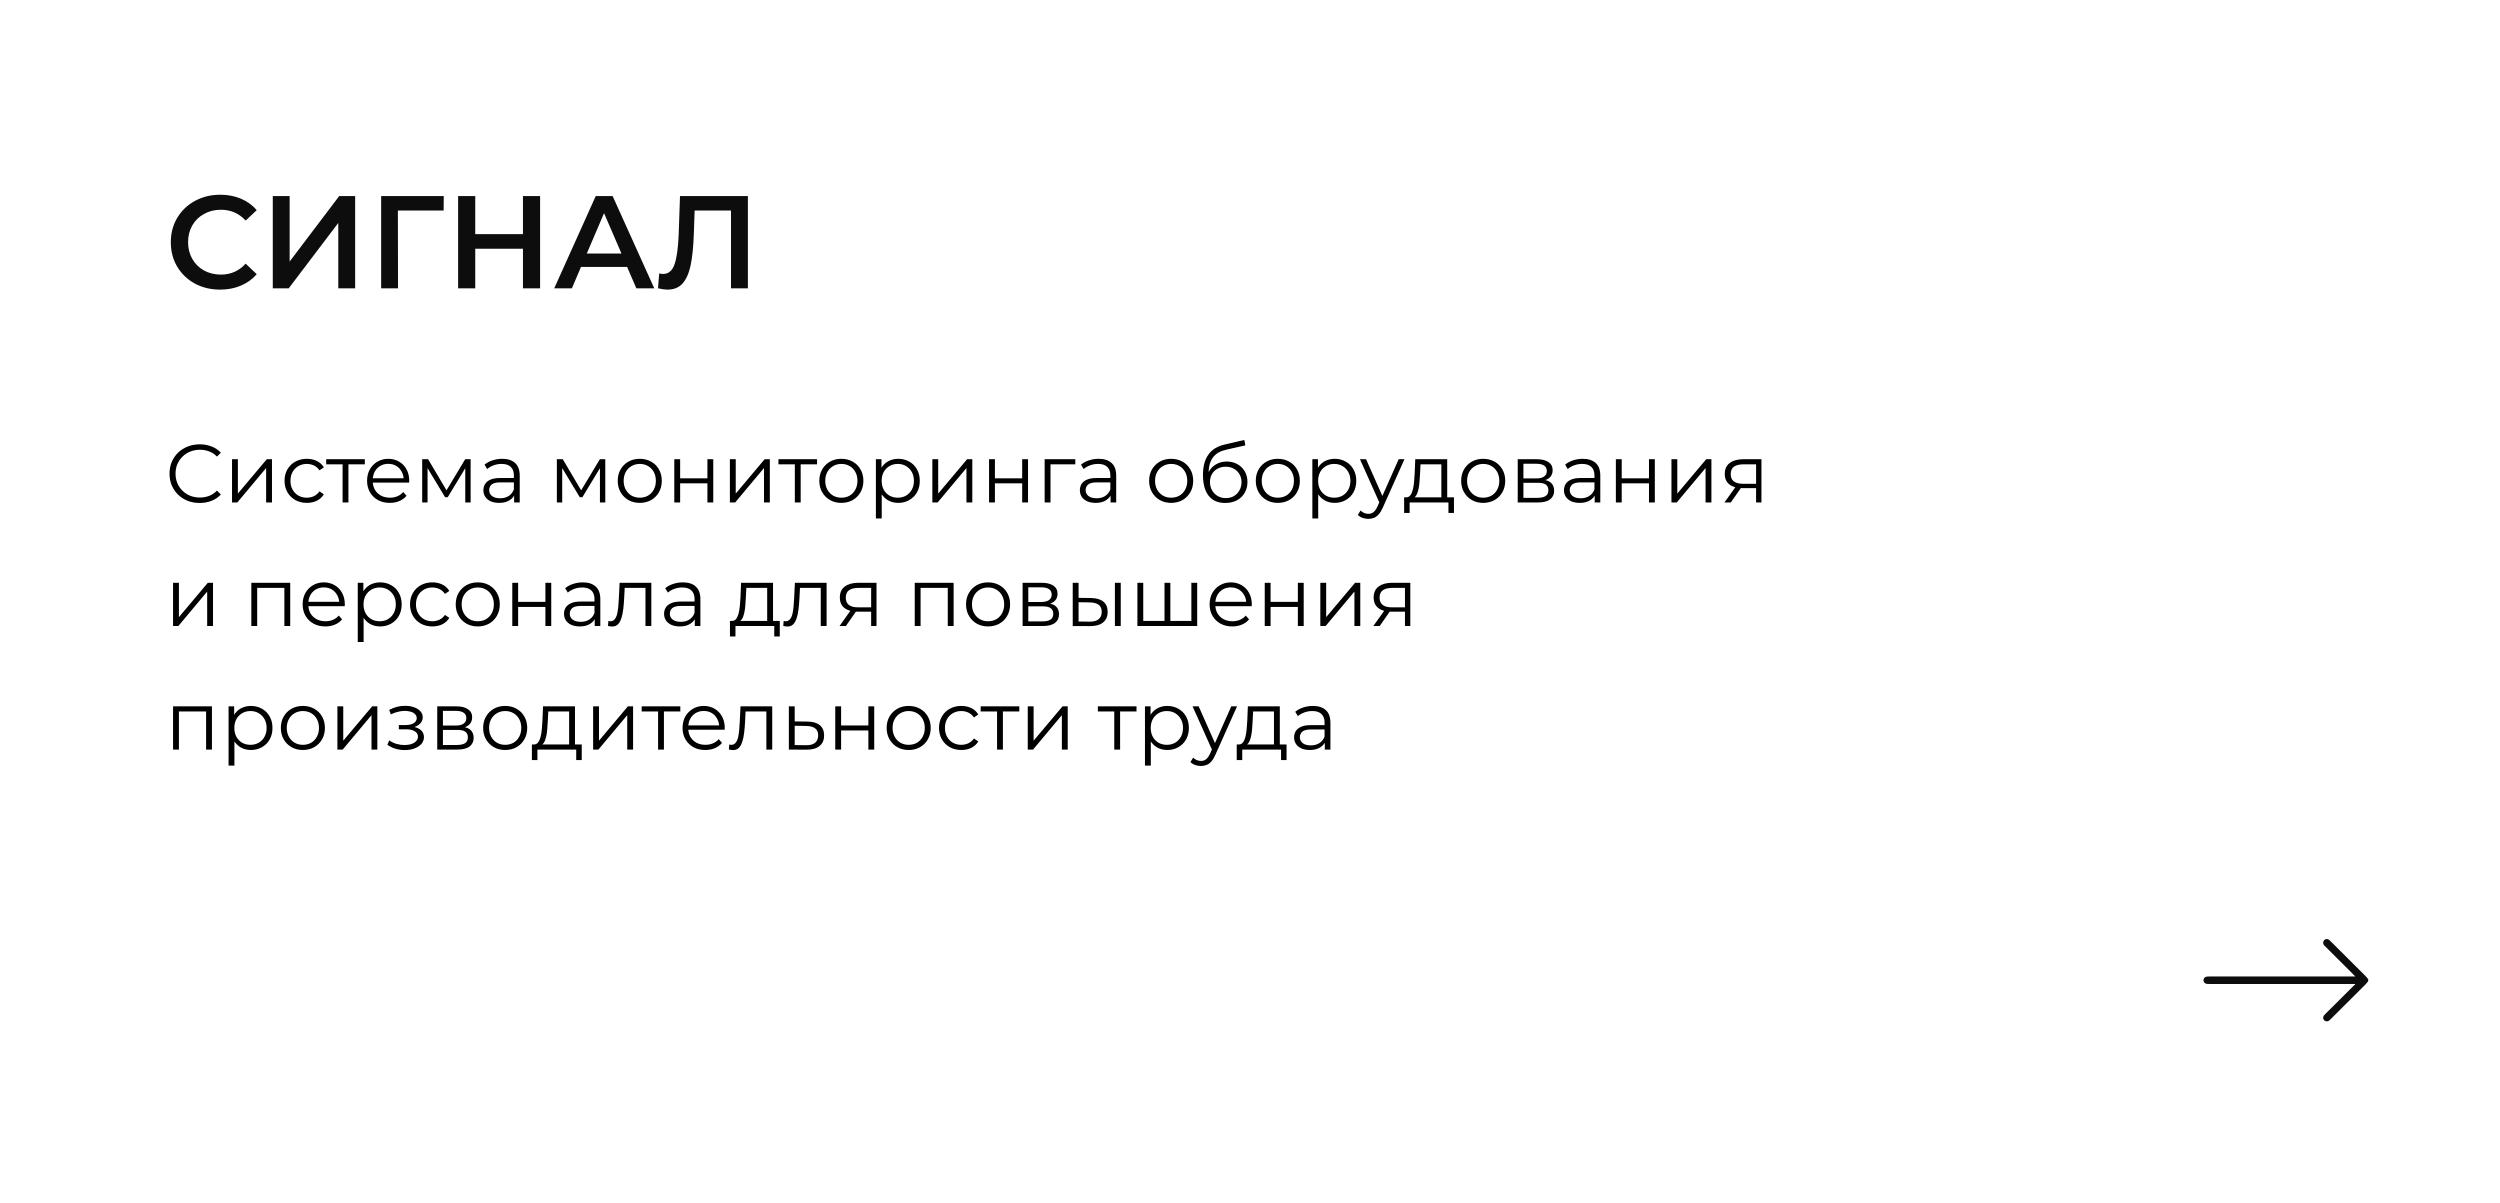 <?xml version="1.0" encoding="UTF-8"?> <svg xmlns="http://www.w3.org/2000/svg" width="607" height="292" viewBox="0 0 607 292" fill="none"> <rect width="607" height="292" fill="white"></rect> <rect width="607" height="290" fill="white"></rect> <path d="M53.44 70.32C51.179 70.32 49.131 69.829 47.296 68.848C45.483 67.845 44.053 66.469 43.008 64.72C41.984 62.971 41.472 60.997 41.472 58.8C41.472 56.603 41.995 54.629 43.04 52.88C44.085 51.131 45.515 49.765 47.328 48.784C49.163 47.781 51.211 47.28 53.472 47.28C55.307 47.28 56.981 47.6 58.496 48.24C60.011 48.88 61.291 49.808 62.336 51.024L59.648 53.552C58.027 51.803 56.032 50.928 53.664 50.928C52.128 50.928 50.752 51.269 49.536 51.952C48.32 52.613 47.371 53.541 46.688 54.736C46.005 55.931 45.664 57.285 45.664 58.8C45.664 60.315 46.005 61.669 46.688 62.864C47.371 64.059 48.32 64.997 49.536 65.68C50.752 66.341 52.128 66.672 53.664 66.672C56.032 66.672 58.027 65.787 59.648 64.016L62.336 66.576C61.291 67.792 60 68.72 58.464 69.36C56.949 70 55.275 70.32 53.44 70.32ZM66.231 47.6H70.326V63.504L82.359 47.6H86.231V70H82.135V54.128L70.103 70H66.231V47.6ZM107.711 51.12H96.607L96.639 70H92.543V47.6H107.743L107.711 51.12ZM131.134 47.6V70H126.974V60.4H115.39V70H111.23V47.6H115.39V56.848H126.974V47.6H131.134ZM152.265 64.816H141.065L138.857 70H134.569L144.649 47.6H148.745L158.857 70H154.505L152.265 64.816ZM150.889 61.552L146.665 51.76L142.473 61.552H150.889ZM181.585 47.6V70H177.489V51.12H168.657L168.465 56.72C168.358 59.856 168.102 62.405 167.697 64.368C167.291 66.309 166.641 67.792 165.745 68.816C164.849 69.819 163.611 70.32 162.033 70.32C161.478 70.32 160.721 70.213 159.761 70L160.049 66.384C160.326 66.469 160.646 66.512 161.009 66.512C162.31 66.512 163.227 65.744 163.761 64.208C164.315 62.651 164.657 60.208 164.785 56.88L165.105 47.6H181.585Z" fill="#0D0D0D"></path> <path d="M48.48 122.12C47.427 122.12 46.453 121.947 45.56 121.6C44.667 121.24 43.893 120.74 43.24 120.1C42.587 119.46 42.073 118.707 41.7 117.84C41.34 116.973 41.16 116.027 41.16 115C41.16 113.973 41.34 113.027 41.7 112.16C42.073 111.293 42.587 110.54 43.24 109.9C43.907 109.26 44.687 108.767 45.58 108.42C46.473 108.06 47.447 107.88 48.5 107.88C49.513 107.88 50.467 108.053 51.36 108.4C52.253 108.733 53.007 109.24 53.62 109.92L52.68 110.86C52.107 110.273 51.473 109.853 50.78 109.6C50.087 109.333 49.34 109.2 48.54 109.2C47.7 109.2 46.92 109.347 46.2 109.64C45.48 109.92 44.853 110.327 44.32 110.86C43.787 111.38 43.367 111.993 43.06 112.7C42.767 113.393 42.62 114.16 42.62 115C42.62 115.84 42.767 116.613 43.06 117.32C43.367 118.013 43.787 118.627 44.32 119.16C44.853 119.68 45.48 120.087 46.2 120.38C46.92 120.66 47.7 120.8 48.54 120.8C49.34 120.8 50.087 120.667 50.78 120.4C51.473 120.133 52.107 119.707 52.68 119.12L53.62 120.06C53.007 120.74 52.253 121.253 51.36 121.6C50.467 121.947 49.507 122.12 48.48 122.12ZM56.336 122V111.5H57.756V119.84L64.776 111.5H66.036V122H64.616V113.64L57.616 122H56.336ZM74.506 122.1C73.466 122.1 72.533 121.873 71.706 121.42C70.893 120.953 70.253 120.32 69.786 119.52C69.319 118.707 69.086 117.78 69.086 116.74C69.086 115.687 69.319 114.76 69.786 113.96C70.253 113.16 70.893 112.533 71.706 112.08C72.533 111.627 73.466 111.4 74.506 111.4C75.399 111.4 76.206 111.573 76.926 111.92C77.646 112.267 78.213 112.787 78.626 113.48L77.566 114.2C77.206 113.667 76.759 113.273 76.226 113.02C75.693 112.767 75.113 112.64 74.486 112.64C73.739 112.64 73.066 112.813 72.466 113.16C71.866 113.493 71.393 113.967 71.046 114.58C70.699 115.193 70.526 115.913 70.526 116.74C70.526 117.567 70.699 118.287 71.046 118.9C71.393 119.513 71.866 119.993 72.466 120.34C73.066 120.673 73.739 120.84 74.486 120.84C75.113 120.84 75.693 120.713 76.226 120.46C76.759 120.207 77.206 119.82 77.566 119.3L78.626 120.02C78.213 120.7 77.646 121.22 76.926 121.58C76.206 121.927 75.399 122.1 74.506 122.1ZM83.18 122V112.36L83.54 112.74H79.2V111.5H88.58V112.74H84.24L84.6 112.36V122H83.18ZM94.645 122.1C93.552 122.1 92.592 121.873 91.765 121.42C90.938 120.953 90.292 120.32 89.825 119.52C89.358 118.707 89.125 117.78 89.125 116.74C89.125 115.7 89.345 114.78 89.785 113.98C90.238 113.18 90.852 112.553 91.625 112.1C92.412 111.633 93.292 111.4 94.265 111.4C95.252 111.4 96.125 111.627 96.885 112.08C97.658 112.52 98.265 113.147 98.705 113.96C99.145 114.76 99.365 115.687 99.365 116.74C99.365 116.807 99.358 116.88 99.345 116.96C99.345 117.027 99.345 117.1 99.345 117.18H90.205V116.12H98.585L98.025 116.54C98.025 115.78 97.858 115.107 97.525 114.52C97.205 113.92 96.765 113.453 96.205 113.12C95.645 112.787 94.998 112.62 94.265 112.62C93.545 112.62 92.898 112.787 92.325 113.12C91.752 113.453 91.305 113.92 90.985 114.52C90.665 115.12 90.505 115.807 90.505 116.58V116.8C90.505 117.6 90.678 118.307 91.025 118.92C91.385 119.52 91.878 119.993 92.505 120.34C93.145 120.673 93.872 120.84 94.685 120.84C95.325 120.84 95.918 120.727 96.465 120.5C97.025 120.273 97.505 119.927 97.905 119.46L98.705 120.38C98.238 120.94 97.652 121.367 96.945 121.66C96.252 121.953 95.485 122.1 94.645 122.1ZM102.508 122V111.5H103.948L108.708 119.56H108.108L112.948 111.5H114.268V122H112.968V113.12L113.228 113.24L108.708 120.72H108.068L103.508 113.16L103.808 113.1V122H102.508ZM124.829 122V119.68L124.769 119.3V115.42C124.769 114.527 124.516 113.84 124.009 113.36C123.516 112.88 122.776 112.64 121.789 112.64C121.109 112.64 120.462 112.753 119.849 112.98C119.236 113.207 118.716 113.507 118.289 113.88L117.649 112.82C118.182 112.367 118.822 112.02 119.569 111.78C120.316 111.527 121.102 111.4 121.929 111.4C123.289 111.4 124.336 111.74 125.069 112.42C125.816 113.087 126.189 114.107 126.189 115.48V122H124.829ZM121.209 122.1C120.422 122.1 119.736 121.973 119.149 121.72C118.576 121.453 118.136 121.093 117.829 120.64C117.522 120.173 117.369 119.64 117.369 119.04C117.369 118.493 117.496 118 117.749 117.56C118.016 117.107 118.442 116.747 119.029 116.48C119.629 116.2 120.429 116.06 121.429 116.06H125.049V117.12H121.469C120.456 117.12 119.749 117.3 119.349 117.66C118.962 118.02 118.769 118.467 118.769 119C118.769 119.6 119.002 120.08 119.469 120.44C119.936 120.8 120.589 120.98 121.429 120.98C122.229 120.98 122.916 120.8 123.489 120.44C124.076 120.067 124.502 119.533 124.769 118.84L125.089 119.82C124.822 120.513 124.356 121.067 123.689 121.48C123.036 121.893 122.209 122.1 121.209 122.1ZM135.204 122V111.5H136.644L141.404 119.56H140.804L145.644 111.5H146.964V122H145.664V113.12L145.924 113.24L141.404 120.72H140.764L136.204 113.16L136.504 113.1V122H135.204ZM155.324 122.1C154.311 122.1 153.398 121.873 152.584 121.42C151.784 120.953 151.151 120.32 150.684 119.52C150.218 118.707 149.984 117.78 149.984 116.74C149.984 115.687 150.218 114.76 150.684 113.96C151.151 113.16 151.784 112.533 152.584 112.08C153.384 111.627 154.298 111.4 155.324 111.4C156.364 111.4 157.284 111.627 158.084 112.08C158.898 112.533 159.531 113.16 159.984 113.96C160.451 114.76 160.684 115.687 160.684 116.74C160.684 117.78 160.451 118.707 159.984 119.52C159.531 120.32 158.898 120.953 158.084 121.42C157.271 121.873 156.351 122.1 155.324 122.1ZM155.324 120.84C156.084 120.84 156.758 120.673 157.344 120.34C157.931 119.993 158.391 119.513 158.724 118.9C159.071 118.273 159.244 117.553 159.244 116.74C159.244 115.913 159.071 115.193 158.724 114.58C158.391 113.967 157.931 113.493 157.344 113.16C156.758 112.813 156.091 112.64 155.344 112.64C154.598 112.64 153.931 112.813 153.344 113.16C152.758 113.493 152.291 113.967 151.944 114.58C151.598 115.193 151.424 115.913 151.424 116.74C151.424 117.553 151.598 118.273 151.944 118.9C152.291 119.513 152.758 119.993 153.344 120.34C153.931 120.673 154.591 120.84 155.324 120.84ZM163.719 122V111.5H165.139V116.14H171.759V111.5H173.179V122H171.759V117.36H165.139V122H163.719ZM177.215 122V111.5H178.635V119.84L185.655 111.5H186.915V122H185.495V113.64L178.495 122H177.215ZM192.985 122V112.36L193.345 112.74H189.005V111.5H198.385V112.74H194.045L194.405 112.36V122H192.985ZM204.27 122.1C203.256 122.1 202.343 121.873 201.53 121.42C200.73 120.953 200.096 120.32 199.63 119.52C199.163 118.707 198.93 117.78 198.93 116.74C198.93 115.687 199.163 114.76 199.63 113.96C200.096 113.16 200.73 112.533 201.53 112.08C202.33 111.627 203.243 111.4 204.27 111.4C205.31 111.4 206.23 111.627 207.03 112.08C207.843 112.533 208.476 113.16 208.93 113.96C209.396 114.76 209.63 115.687 209.63 116.74C209.63 117.78 209.396 118.707 208.93 119.52C208.476 120.32 207.843 120.953 207.03 121.42C206.216 121.873 205.296 122.1 204.27 122.1ZM204.27 120.84C205.03 120.84 205.703 120.673 206.29 120.34C206.876 119.993 207.336 119.513 207.67 118.9C208.016 118.273 208.19 117.553 208.19 116.74C208.19 115.913 208.016 115.193 207.67 114.58C207.336 113.967 206.876 113.493 206.29 113.16C205.703 112.813 205.036 112.64 204.29 112.64C203.543 112.64 202.876 112.813 202.29 113.16C201.703 113.493 201.236 113.967 200.89 114.58C200.543 115.193 200.37 115.913 200.37 116.74C200.37 117.553 200.543 118.273 200.89 118.9C201.236 119.513 201.703 119.993 202.29 120.34C202.876 120.673 203.536 120.84 204.27 120.84ZM218.085 122.1C217.178 122.1 216.358 121.893 215.625 121.48C214.891 121.053 214.305 120.447 213.865 119.66C213.438 118.86 213.225 117.887 213.225 116.74C213.225 115.593 213.438 114.627 213.865 113.84C214.291 113.04 214.871 112.433 215.605 112.02C216.338 111.607 217.165 111.4 218.085 111.4C219.085 111.4 219.978 111.627 220.765 112.08C221.565 112.52 222.191 113.147 222.645 113.96C223.098 114.76 223.325 115.687 223.325 116.74C223.325 117.807 223.098 118.74 222.645 119.54C222.191 120.34 221.565 120.967 220.765 121.42C219.978 121.873 219.085 122.1 218.085 122.1ZM212.665 125.88V111.5H214.025V114.66L213.885 116.76L214.085 118.88V125.88H212.665ZM217.985 120.84C218.731 120.84 219.398 120.673 219.985 120.34C220.571 119.993 221.038 119.513 221.385 118.9C221.731 118.273 221.905 117.553 221.905 116.74C221.905 115.927 221.731 115.213 221.385 114.6C221.038 113.987 220.571 113.507 219.985 113.16C219.398 112.813 218.731 112.64 217.985 112.64C217.238 112.64 216.565 112.813 215.965 113.16C215.378 113.507 214.911 113.987 214.565 114.6C214.231 115.213 214.065 115.927 214.065 116.74C214.065 117.553 214.231 118.273 214.565 118.9C214.911 119.513 215.378 119.993 215.965 120.34C216.565 120.673 217.238 120.84 217.985 120.84ZM226.375 122V111.5H227.795V119.84L234.815 111.5H236.075V122H234.655V113.64L227.655 122H226.375ZM240.145 122V111.5H241.565V116.14H248.185V111.5H249.605V122H248.185V117.36H241.565V122H240.145ZM253.641 122V111.5H261.081V112.74H254.701L255.061 112.38V122H253.641ZM269.653 122V119.68L269.593 119.3V115.42C269.593 114.527 269.34 113.84 268.833 113.36C268.34 112.88 267.6 112.64 266.613 112.64C265.933 112.64 265.287 112.753 264.673 112.98C264.06 113.207 263.54 113.507 263.113 113.88L262.473 112.82C263.007 112.367 263.647 112.02 264.393 111.78C265.14 111.527 265.927 111.4 266.753 111.4C268.113 111.4 269.16 111.74 269.893 112.42C270.64 113.087 271.013 114.107 271.013 115.48V122H269.653ZM266.033 122.1C265.247 122.1 264.56 121.973 263.973 121.72C263.4 121.453 262.96 121.093 262.653 120.64C262.347 120.173 262.193 119.64 262.193 119.04C262.193 118.493 262.32 118 262.573 117.56C262.84 117.107 263.267 116.747 263.853 116.48C264.453 116.2 265.253 116.06 266.253 116.06H269.873V117.12H266.293C265.28 117.12 264.573 117.3 264.173 117.66C263.787 118.02 263.593 118.467 263.593 119C263.593 119.6 263.827 120.08 264.293 120.44C264.76 120.8 265.413 120.98 266.253 120.98C267.053 120.98 267.74 120.8 268.313 120.44C268.9 120.067 269.327 119.533 269.593 118.84L269.913 119.82C269.647 120.513 269.18 121.067 268.513 121.48C267.86 121.893 267.033 122.1 266.033 122.1ZM284.348 122.1C283.334 122.1 282.421 121.873 281.608 121.42C280.808 120.953 280.174 120.32 279.708 119.52C279.241 118.707 279.008 117.78 279.008 116.74C279.008 115.687 279.241 114.76 279.708 113.96C280.174 113.16 280.808 112.533 281.608 112.08C282.408 111.627 283.321 111.4 284.348 111.4C285.388 111.4 286.308 111.627 287.108 112.08C287.921 112.533 288.554 113.16 289.008 113.96C289.474 114.76 289.708 115.687 289.708 116.74C289.708 117.78 289.474 118.707 289.008 119.52C288.554 120.32 287.921 120.953 287.108 121.42C286.294 121.873 285.374 122.1 284.348 122.1ZM284.348 120.84C285.108 120.84 285.781 120.673 286.368 120.34C286.954 119.993 287.414 119.513 287.748 118.9C288.094 118.273 288.268 117.553 288.268 116.74C288.268 115.913 288.094 115.193 287.748 114.58C287.414 113.967 286.954 113.493 286.368 113.16C285.781 112.813 285.114 112.64 284.368 112.64C283.621 112.64 282.954 112.813 282.368 113.16C281.781 113.493 281.314 113.967 280.968 114.58C280.621 115.193 280.448 115.913 280.448 116.74C280.448 117.553 280.621 118.273 280.968 118.9C281.314 119.513 281.781 119.993 282.368 120.34C282.954 120.673 283.614 120.84 284.348 120.84ZM297.463 122.12C296.609 122.12 295.849 121.98 295.183 121.7C294.529 121.42 293.969 120.993 293.503 120.42C293.036 119.847 292.683 119.14 292.443 118.3C292.203 117.447 292.083 116.46 292.083 115.34C292.083 114.34 292.176 113.467 292.363 112.72C292.549 111.96 292.809 111.307 293.143 110.76C293.476 110.213 293.863 109.753 294.303 109.38C294.756 108.993 295.243 108.687 295.763 108.46C296.296 108.22 296.843 108.04 297.403 107.92L302.123 106.82L302.363 108.14L297.923 109.14C297.643 109.207 297.303 109.3 296.903 109.42C296.516 109.54 296.116 109.72 295.703 109.96C295.303 110.2 294.929 110.533 294.583 110.96C294.236 111.387 293.956 111.94 293.743 112.62C293.543 113.287 293.443 114.12 293.443 115.12C293.443 115.333 293.449 115.507 293.463 115.64C293.476 115.76 293.489 115.893 293.503 116.04C293.529 116.173 293.549 116.373 293.563 116.64L292.943 116.12C293.089 115.307 293.389 114.6 293.843 114C294.296 113.387 294.863 112.913 295.543 112.58C296.236 112.233 297.003 112.06 297.843 112.06C298.816 112.06 299.683 112.273 300.443 112.7C301.203 113.113 301.796 113.693 302.223 114.44C302.663 115.187 302.883 116.053 302.883 117.04C302.883 118.013 302.656 118.887 302.203 119.66C301.763 120.433 301.136 121.04 300.323 121.48C299.509 121.907 298.556 122.12 297.463 122.12ZM297.623 120.94C298.369 120.94 299.029 120.773 299.603 120.44C300.176 120.093 300.623 119.627 300.943 119.04C301.276 118.453 301.443 117.793 301.443 117.06C301.443 116.34 301.276 115.7 300.943 115.14C300.623 114.58 300.176 114.14 299.603 113.82C299.029 113.487 298.363 113.32 297.603 113.32C296.856 113.32 296.196 113.48 295.623 113.8C295.049 114.107 294.596 114.54 294.263 115.1C293.943 115.66 293.783 116.307 293.783 117.04C293.783 117.773 293.943 118.433 294.263 119.02C294.596 119.607 295.049 120.073 295.623 120.42C296.209 120.767 296.876 120.94 297.623 120.94ZM310.246 122.1C309.233 122.1 308.32 121.873 307.506 121.42C306.706 120.953 306.073 120.32 305.606 119.52C305.14 118.707 304.906 117.78 304.906 116.74C304.906 115.687 305.14 114.76 305.606 113.96C306.073 113.16 306.706 112.533 307.506 112.08C308.306 111.627 309.22 111.4 310.246 111.4C311.286 111.4 312.206 111.627 313.006 112.08C313.82 112.533 314.453 113.16 314.906 113.96C315.373 114.76 315.606 115.687 315.606 116.74C315.606 117.78 315.373 118.707 314.906 119.52C314.453 120.32 313.82 120.953 313.006 121.42C312.193 121.873 311.273 122.1 310.246 122.1ZM310.246 120.84C311.006 120.84 311.68 120.673 312.266 120.34C312.853 119.993 313.313 119.513 313.646 118.9C313.993 118.273 314.166 117.553 314.166 116.74C314.166 115.913 313.993 115.193 313.646 114.58C313.313 113.967 312.853 113.493 312.266 113.16C311.68 112.813 311.013 112.64 310.266 112.64C309.52 112.64 308.853 112.813 308.266 113.16C307.68 113.493 307.213 113.967 306.866 114.58C306.52 115.193 306.346 115.913 306.346 116.74C306.346 117.553 306.52 118.273 306.866 118.9C307.213 119.513 307.68 119.993 308.266 120.34C308.853 120.673 309.513 120.84 310.246 120.84ZM324.061 122.1C323.154 122.1 322.334 121.893 321.601 121.48C320.868 121.053 320.281 120.447 319.841 119.66C319.414 118.86 319.201 117.887 319.201 116.74C319.201 115.593 319.414 114.627 319.841 113.84C320.268 113.04 320.848 112.433 321.581 112.02C322.314 111.607 323.141 111.4 324.061 111.4C325.061 111.4 325.954 111.627 326.741 112.08C327.541 112.52 328.168 113.147 328.621 113.96C329.074 114.76 329.301 115.687 329.301 116.74C329.301 117.807 329.074 118.74 328.621 119.54C328.168 120.34 327.541 120.967 326.741 121.42C325.954 121.873 325.061 122.1 324.061 122.1ZM318.641 125.88V111.5H320.001V114.66L319.861 116.76L320.061 118.88V125.88H318.641ZM323.961 120.84C324.708 120.84 325.374 120.673 325.961 120.34C326.548 119.993 327.014 119.513 327.361 118.9C327.708 118.273 327.881 117.553 327.881 116.74C327.881 115.927 327.708 115.213 327.361 114.6C327.014 113.987 326.548 113.507 325.961 113.16C325.374 112.813 324.708 112.64 323.961 112.64C323.214 112.64 322.541 112.813 321.941 113.16C321.354 113.507 320.888 113.987 320.541 114.6C320.208 115.213 320.041 115.927 320.041 116.74C320.041 117.553 320.208 118.273 320.541 118.9C320.888 119.513 321.354 119.993 321.941 120.34C322.541 120.673 323.214 120.84 323.961 120.84ZM332.239 125.98C331.746 125.98 331.272 125.9 330.819 125.74C330.379 125.58 329.999 125.34 329.679 125.02L330.339 123.96C330.606 124.213 330.892 124.407 331.199 124.54C331.519 124.687 331.872 124.76 332.259 124.76C332.726 124.76 333.126 124.627 333.459 124.36C333.806 124.107 334.132 123.653 334.439 123L335.119 121.46L335.279 121.24L339.599 111.5H340.999L335.739 123.26C335.446 123.94 335.119 124.48 334.759 124.88C334.412 125.28 334.032 125.56 333.619 125.72C333.206 125.893 332.746 125.98 332.239 125.98ZM335.039 122.3L330.199 111.5H331.679L335.959 121.14L335.039 122.3ZM349.962 121.32V112.74H344.902L344.782 115.08C344.756 115.787 344.709 116.48 344.642 117.16C344.589 117.84 344.489 118.467 344.342 119.04C344.209 119.6 344.016 120.06 343.762 120.42C343.509 120.767 343.182 120.967 342.782 121.02L341.362 120.76C341.776 120.773 342.116 120.627 342.382 120.32C342.649 120 342.856 119.567 343.002 119.02C343.149 118.473 343.256 117.853 343.322 117.16C343.389 116.453 343.442 115.733 343.482 115L343.622 111.5H351.382V121.32H349.962ZM340.922 124.54V120.76H353.022V124.54H351.682V122H342.262V124.54H340.922ZM360.11 122.1C359.096 122.1 358.183 121.873 357.37 121.42C356.57 120.953 355.936 120.32 355.47 119.52C355.003 118.707 354.77 117.78 354.77 116.74C354.77 115.687 355.003 114.76 355.47 113.96C355.936 113.16 356.57 112.533 357.37 112.08C358.17 111.627 359.083 111.4 360.11 111.4C361.15 111.4 362.07 111.627 362.87 112.08C363.683 112.533 364.316 113.16 364.77 113.96C365.236 114.76 365.47 115.687 365.47 116.74C365.47 117.78 365.236 118.707 364.77 119.52C364.316 120.32 363.683 120.953 362.87 121.42C362.056 121.873 361.136 122.1 360.11 122.1ZM360.11 120.84C360.87 120.84 361.543 120.673 362.13 120.34C362.716 119.993 363.176 119.513 363.51 118.9C363.856 118.273 364.03 117.553 364.03 116.74C364.03 115.913 363.856 115.193 363.51 114.58C363.176 113.967 362.716 113.493 362.13 113.16C361.543 112.813 360.876 112.64 360.13 112.64C359.383 112.64 358.716 112.813 358.13 113.16C357.543 113.493 357.076 113.967 356.73 114.58C356.383 115.193 356.21 115.913 356.21 116.74C356.21 117.553 356.383 118.273 356.73 118.9C357.076 119.513 357.543 119.993 358.13 120.34C358.716 120.673 359.376 120.84 360.11 120.84ZM368.504 122V111.5H373.144C374.331 111.5 375.264 111.727 375.944 112.18C376.638 112.633 376.984 113.3 376.984 114.18C376.984 115.033 376.658 115.693 376.004 116.16C375.351 116.613 374.491 116.84 373.424 116.84L373.704 116.42C374.958 116.42 375.878 116.653 376.464 117.12C377.051 117.587 377.344 118.26 377.344 119.14C377.344 120.047 377.011 120.753 376.344 121.26C375.691 121.753 374.671 122 373.284 122H368.504ZM369.884 120.88H373.224C374.118 120.88 374.791 120.74 375.244 120.46C375.711 120.167 375.944 119.7 375.944 119.06C375.944 118.42 375.738 117.953 375.324 117.66C374.911 117.367 374.258 117.22 373.364 117.22H369.884V120.88ZM369.884 116.16H373.044C373.858 116.16 374.478 116.007 374.904 115.7C375.344 115.393 375.564 114.947 375.564 114.36C375.564 113.773 375.344 113.333 374.904 113.04C374.478 112.747 373.858 112.6 373.044 112.6H369.884V116.16ZM387.192 122V119.68L387.132 119.3V115.42C387.132 114.527 386.879 113.84 386.372 113.36C385.879 112.88 385.139 112.64 384.152 112.64C383.472 112.64 382.826 112.753 382.212 112.98C381.599 113.207 381.079 113.507 380.652 113.88L380.012 112.82C380.546 112.367 381.186 112.02 381.932 111.78C382.679 111.527 383.466 111.4 384.292 111.4C385.652 111.4 386.699 111.74 387.432 112.42C388.179 113.087 388.552 114.107 388.552 115.48V122H387.192ZM383.572 122.1C382.786 122.1 382.099 121.973 381.512 121.72C380.939 121.453 380.499 121.093 380.192 120.64C379.886 120.173 379.732 119.64 379.732 119.04C379.732 118.493 379.859 118 380.112 117.56C380.379 117.107 380.806 116.747 381.392 116.48C381.992 116.2 382.792 116.06 383.792 116.06H387.412V117.12H383.832C382.819 117.12 382.112 117.3 381.712 117.66C381.326 118.02 381.132 118.467 381.132 119C381.132 119.6 381.366 120.08 381.832 120.44C382.299 120.8 382.952 120.98 383.792 120.98C384.592 120.98 385.279 120.8 385.852 120.44C386.439 120.067 386.866 119.533 387.132 118.84L387.452 119.82C387.186 120.513 386.719 121.067 386.052 121.48C385.399 121.893 384.572 122.1 383.572 122.1ZM392.333 122V111.5H393.753V116.14H400.373V111.5H401.793V122H400.373V117.36H393.753V122H392.333ZM405.829 122V111.5H407.249V119.84L414.269 111.5H415.529V122H414.109V113.64L407.109 122H405.829ZM426.378 122V118.22L426.638 118.52H423.078C421.731 118.52 420.678 118.227 419.918 117.64C419.158 117.053 418.778 116.2 418.778 115.08C418.778 113.88 419.185 112.987 419.998 112.4C420.811 111.8 421.898 111.5 423.258 111.5H427.678V122H426.378ZM418.698 122L421.578 117.96H423.058L420.238 122H418.698ZM426.378 117.8V112.32L426.638 112.74H423.298C422.325 112.74 421.565 112.927 421.018 113.3C420.485 113.673 420.218 114.28 420.218 115.12C420.218 116.68 421.211 117.46 423.198 117.46H426.638L426.378 117.8ZM42.02 152V141.5H43.44V149.84L50.46 141.5H51.72V152H50.3V143.64L43.3 152H42.02ZM61.024 152V141.5H70.464V152H69.044V142.36L69.404 142.74H62.084L62.444 142.36V152H61.024ZM79.001 152.1C77.907 152.1 76.947 151.873 76.121 151.42C75.294 150.953 74.647 150.32 74.18 149.52C73.714 148.707 73.481 147.78 73.481 146.74C73.481 145.7 73.701 144.78 74.141 143.98C74.594 143.18 75.207 142.553 75.981 142.1C76.767 141.633 77.647 141.4 78.621 141.4C79.607 141.4 80.481 141.627 81.24 142.08C82.014 142.52 82.621 143.147 83.061 143.96C83.501 144.76 83.721 145.687 83.721 146.74C83.721 146.807 83.714 146.88 83.701 146.96C83.701 147.027 83.701 147.1 83.701 147.18H74.561V146.12H82.941L82.38 146.54C82.38 145.78 82.214 145.107 81.88 144.52C81.561 143.92 81.121 143.453 80.561 143.12C80.001 142.787 79.354 142.62 78.621 142.62C77.9 142.62 77.254 142.787 76.68 143.12C76.107 143.453 75.66 143.92 75.341 144.52C75.02 145.12 74.861 145.807 74.861 146.58V146.8C74.861 147.6 75.034 148.307 75.38 148.92C75.74 149.52 76.234 149.993 76.861 150.34C77.501 150.673 78.227 150.84 79.04 150.84C79.68 150.84 80.274 150.727 80.82 150.5C81.38 150.273 81.861 149.927 82.26 149.46L83.061 150.38C82.594 150.94 82.007 151.367 81.3 151.66C80.607 151.953 79.841 152.1 79.001 152.1ZM92.284 152.1C91.377 152.1 90.557 151.893 89.824 151.48C89.09 151.053 88.504 150.447 88.064 149.66C87.637 148.86 87.424 147.887 87.424 146.74C87.424 145.593 87.637 144.627 88.064 143.84C88.49 143.04 89.07 142.433 89.804 142.02C90.537 141.607 91.364 141.4 92.284 141.4C93.284 141.4 94.177 141.627 94.964 142.08C95.764 142.52 96.39 143.147 96.844 143.96C97.297 144.76 97.524 145.687 97.524 146.74C97.524 147.807 97.297 148.74 96.844 149.54C96.39 150.34 95.764 150.967 94.964 151.42C94.177 151.873 93.284 152.1 92.284 152.1ZM86.864 155.88V141.5H88.224V144.66L88.084 146.76L88.284 148.88V155.88H86.864ZM92.184 150.84C92.93 150.84 93.597 150.673 94.184 150.34C94.77 149.993 95.237 149.513 95.584 148.9C95.93 148.273 96.104 147.553 96.104 146.74C96.104 145.927 95.93 145.213 95.584 144.6C95.237 143.987 94.77 143.507 94.184 143.16C93.597 142.813 92.93 142.64 92.184 142.64C91.437 142.64 90.764 142.813 90.164 143.16C89.577 143.507 89.11 143.987 88.764 144.6C88.43 145.213 88.264 145.927 88.264 146.74C88.264 147.553 88.43 148.273 88.764 148.9C89.11 149.513 89.577 149.993 90.164 150.34C90.764 150.673 91.437 150.84 92.184 150.84ZM104.975 152.1C103.935 152.1 103.001 151.873 102.175 151.42C101.361 150.953 100.721 150.32 100.255 149.52C99.788 148.707 99.555 147.78 99.555 146.74C99.555 145.687 99.788 144.76 100.255 143.96C100.721 143.16 101.361 142.533 102.175 142.08C103.001 141.627 103.935 141.4 104.975 141.4C105.868 141.4 106.675 141.573 107.395 141.92C108.115 142.267 108.681 142.787 109.095 143.48L108.035 144.2C107.675 143.667 107.228 143.273 106.695 143.02C106.161 142.767 105.581 142.64 104.955 142.64C104.208 142.64 103.535 142.813 102.935 143.16C102.335 143.493 101.861 143.967 101.515 144.58C101.168 145.193 100.995 145.913 100.995 146.74C100.995 147.567 101.168 148.287 101.515 148.9C101.861 149.513 102.335 149.993 102.935 150.34C103.535 150.673 104.208 150.84 104.955 150.84C105.581 150.84 106.161 150.713 106.695 150.46C107.228 150.207 107.675 149.82 108.035 149.3L109.095 150.02C108.681 150.7 108.115 151.22 107.395 151.58C106.675 151.927 105.868 152.1 104.975 152.1ZM115.988 152.1C114.975 152.1 114.062 151.873 113.248 151.42C112.448 150.953 111.815 150.32 111.348 149.52C110.882 148.707 110.648 147.78 110.648 146.74C110.648 145.687 110.882 144.76 111.348 143.96C111.815 143.16 112.448 142.533 113.248 142.08C114.048 141.627 114.962 141.4 115.988 141.4C117.028 141.4 117.948 141.627 118.748 142.08C119.562 142.533 120.195 143.16 120.648 143.96C121.115 144.76 121.348 145.687 121.348 146.74C121.348 147.78 121.115 148.707 120.648 149.52C120.195 150.32 119.562 150.953 118.748 151.42C117.935 151.873 117.015 152.1 115.988 152.1ZM115.988 150.84C116.748 150.84 117.422 150.673 118.008 150.34C118.595 149.993 119.055 149.513 119.388 148.9C119.735 148.273 119.908 147.553 119.908 146.74C119.908 145.913 119.735 145.193 119.388 144.58C119.055 143.967 118.595 143.493 118.008 143.16C117.422 142.813 116.755 142.64 116.008 142.64C115.262 142.64 114.595 142.813 114.008 143.16C113.422 143.493 112.955 143.967 112.608 144.58C112.262 145.193 112.088 145.913 112.088 146.74C112.088 147.553 112.262 148.273 112.608 148.9C112.955 149.513 113.422 149.993 114.008 150.34C114.595 150.673 115.255 150.84 115.988 150.84ZM124.383 152V141.5H125.803V146.14H132.423V141.5H133.843V152H132.423V147.36H125.803V152H124.383ZM144.399 152V149.68L144.339 149.3V145.42C144.339 144.527 144.086 143.84 143.579 143.36C143.086 142.88 142.346 142.64 141.359 142.64C140.679 142.64 140.033 142.753 139.419 142.98C138.806 143.207 138.286 143.507 137.859 143.88L137.219 142.82C137.753 142.367 138.393 142.02 139.139 141.78C139.886 141.527 140.673 141.4 141.499 141.4C142.859 141.4 143.906 141.74 144.639 142.42C145.386 143.087 145.759 144.107 145.759 145.48V152H144.399ZM140.779 152.1C139.993 152.1 139.306 151.973 138.719 151.72C138.146 151.453 137.706 151.093 137.399 150.64C137.093 150.173 136.939 149.64 136.939 149.04C136.939 148.493 137.066 148 137.319 147.56C137.586 147.107 138.013 146.747 138.599 146.48C139.199 146.2 139.999 146.06 140.999 146.06H144.619V147.12H141.039C140.026 147.12 139.319 147.3 138.919 147.66C138.533 148.02 138.339 148.467 138.339 149C138.339 149.6 138.573 150.08 139.039 150.44C139.506 150.8 140.159 150.98 140.999 150.98C141.799 150.98 142.486 150.8 143.059 150.44C143.646 150.067 144.073 149.533 144.339 148.84L144.659 149.82C144.393 150.513 143.926 151.067 143.259 151.48C142.606 151.893 141.779 152.1 140.779 152.1ZM147.62 151.98L147.72 150.76C147.813 150.773 147.9 150.793 147.98 150.82C148.073 150.833 148.153 150.84 148.22 150.84C148.646 150.84 148.986 150.68 149.24 150.36C149.506 150.04 149.706 149.613 149.84 149.08C149.973 148.547 150.066 147.947 150.12 147.28C150.173 146.6 150.22 145.92 150.26 145.24L150.44 141.5H158.14V152H156.72V142.32L157.08 142.74H151.36L151.7 142.3L151.54 145.34C151.5 146.247 151.426 147.113 151.32 147.94C151.226 148.767 151.073 149.493 150.86 150.12C150.66 150.747 150.38 151.24 150.02 151.6C149.66 151.947 149.2 152.12 148.64 152.12C148.48 152.12 148.313 152.107 148.14 152.08C147.98 152.053 147.806 152.02 147.62 151.98ZM168.696 152V149.68L168.636 149.3V145.42C168.636 144.527 168.383 143.84 167.876 143.36C167.383 142.88 166.643 142.64 165.656 142.64C164.976 142.64 164.33 142.753 163.716 142.98C163.103 143.207 162.583 143.507 162.156 143.88L161.516 142.82C162.05 142.367 162.69 142.02 163.436 141.78C164.183 141.527 164.97 141.4 165.796 141.4C167.156 141.4 168.203 141.74 168.936 142.42C169.683 143.087 170.056 144.107 170.056 145.48V152H168.696ZM165.076 152.1C164.29 152.1 163.603 151.973 163.016 151.72C162.443 151.453 162.003 151.093 161.696 150.64C161.39 150.173 161.236 149.64 161.236 149.04C161.236 148.493 161.363 148 161.616 147.56C161.883 147.107 162.31 146.747 162.896 146.48C163.496 146.2 164.296 146.06 165.296 146.06H168.916V147.12H165.336C164.323 147.12 163.616 147.3 163.216 147.66C162.83 148.02 162.636 148.467 162.636 149C162.636 149.6 162.87 150.08 163.336 150.44C163.803 150.8 164.456 150.98 165.296 150.98C166.096 150.98 166.783 150.8 167.356 150.44C167.943 150.067 168.37 149.533 168.636 148.84L168.956 149.82C168.69 150.513 168.223 151.067 167.556 151.48C166.903 151.893 166.076 152.1 165.076 152.1ZM186.271 151.32V142.74H181.211L181.091 145.08C181.064 145.787 181.017 146.48 180.951 147.16C180.897 147.84 180.797 148.467 180.651 149.04C180.517 149.6 180.324 150.06 180.071 150.42C179.817 150.767 179.491 150.967 179.091 151.02L177.671 150.76C178.084 150.773 178.424 150.627 178.691 150.32C178.957 150 179.164 149.567 179.311 149.02C179.457 148.473 179.564 147.853 179.631 147.16C179.697 146.453 179.751 145.733 179.791 145L179.931 141.5H187.691V151.32H186.271ZM177.231 154.54V150.76H189.331V154.54H187.991V152H178.571V154.54H177.231ZM190.178 151.98L190.278 150.76C190.371 150.773 190.458 150.793 190.538 150.82C190.631 150.833 190.711 150.84 190.778 150.84C191.205 150.84 191.545 150.68 191.798 150.36C192.065 150.04 192.265 149.613 192.398 149.08C192.531 148.547 192.625 147.947 192.678 147.28C192.731 146.6 192.778 145.92 192.818 145.24L192.998 141.5H200.698V152H199.278V142.32L199.638 142.74H193.918L194.258 142.3L194.098 145.34C194.058 146.247 193.985 147.113 193.878 147.94C193.785 148.767 193.631 149.493 193.418 150.12C193.218 150.747 192.938 151.24 192.578 151.6C192.218 151.947 191.758 152.12 191.198 152.12C191.038 152.12 190.871 152.107 190.698 152.08C190.538 152.053 190.365 152.02 190.178 151.98ZM211.515 152V148.22L211.775 148.52H208.215C206.868 148.52 205.815 148.227 205.055 147.64C204.295 147.053 203.915 146.2 203.915 145.08C203.915 143.88 204.322 142.987 205.135 142.4C205.948 141.8 207.035 141.5 208.395 141.5H212.815V152H211.515ZM203.835 152L206.715 147.96H208.195L205.375 152H203.835ZM211.515 147.8V142.32L211.775 142.74H208.435C207.462 142.74 206.702 142.927 206.155 143.3C205.622 143.673 205.355 144.28 205.355 145.12C205.355 146.68 206.348 147.46 208.335 147.46H211.775L211.515 147.8ZM222.098 152V141.5H231.538V152H230.118V142.36L230.478 142.74H223.158L223.518 142.36V152H222.098ZM239.895 152.1C238.881 152.1 237.968 151.873 237.155 151.42C236.355 150.953 235.721 150.32 235.255 149.52C234.788 148.707 234.555 147.78 234.555 146.74C234.555 145.687 234.788 144.76 235.255 143.96C235.721 143.16 236.355 142.533 237.155 142.08C237.955 141.627 238.868 141.4 239.895 141.4C240.935 141.4 241.855 141.627 242.655 142.08C243.468 142.533 244.101 143.16 244.555 143.96C245.021 144.76 245.255 145.687 245.255 146.74C245.255 147.78 245.021 148.707 244.555 149.52C244.101 150.32 243.468 150.953 242.655 151.42C241.841 151.873 240.921 152.1 239.895 152.1ZM239.895 150.84C240.655 150.84 241.328 150.673 241.915 150.34C242.501 149.993 242.961 149.513 243.295 148.9C243.641 148.273 243.815 147.553 243.815 146.74C243.815 145.913 243.641 145.193 243.295 144.58C242.961 143.967 242.501 143.493 241.915 143.16C241.328 142.813 240.661 142.64 239.915 142.64C239.168 142.64 238.501 142.813 237.915 143.16C237.328 143.493 236.861 143.967 236.515 144.58C236.168 145.193 235.995 145.913 235.995 146.74C235.995 147.553 236.168 148.273 236.515 148.9C236.861 149.513 237.328 149.993 237.915 150.34C238.501 150.673 239.161 150.84 239.895 150.84ZM248.29 152V141.5H252.93C254.116 141.5 255.05 141.727 255.73 142.18C256.423 142.633 256.77 143.3 256.77 144.18C256.77 145.033 256.443 145.693 255.79 146.16C255.136 146.613 254.276 146.84 253.21 146.84L253.49 146.42C254.743 146.42 255.663 146.653 256.25 147.12C256.836 147.587 257.13 148.26 257.13 149.14C257.13 150.047 256.796 150.753 256.13 151.26C255.476 151.753 254.456 152 253.07 152H248.29ZM249.67 150.88H253.01C253.903 150.88 254.576 150.74 255.03 150.46C255.496 150.167 255.73 149.7 255.73 149.06C255.73 148.42 255.523 147.953 255.11 147.66C254.696 147.367 254.043 147.22 253.15 147.22H249.67V150.88ZM249.67 146.16H252.83C253.643 146.16 254.263 146.007 254.69 145.7C255.13 145.393 255.35 144.947 255.35 144.36C255.35 143.773 255.13 143.333 254.69 143.04C254.263 142.747 253.643 142.6 252.83 142.6H249.67V146.16ZM270.698 152V141.5H272.118V152H270.698ZM264.878 145.2C266.198 145.213 267.204 145.507 267.898 146.08C268.591 146.653 268.938 147.48 268.938 148.56C268.938 149.68 268.564 150.54 267.818 151.14C267.071 151.74 266.004 152.033 264.618 152.02L260.458 152V141.5H261.878V145.16L264.878 145.2ZM264.518 150.94C265.504 150.953 266.244 150.76 266.738 150.36C267.244 149.947 267.498 149.347 267.498 148.56C267.498 147.773 267.251 147.2 266.758 146.84C266.264 146.467 265.518 146.273 264.518 146.26L261.878 146.22V150.9L264.518 150.94ZM283.061 150.76L282.741 151.14V141.5H284.161V151.14L283.781 150.76H289.641L289.261 151.14V141.5H290.681V152H276.161V141.5H277.581V151.14L277.221 150.76H283.061ZM299.215 152.1C298.122 152.1 297.162 151.873 296.335 151.42C295.509 150.953 294.862 150.32 294.395 149.52C293.929 148.707 293.695 147.78 293.695 146.74C293.695 145.7 293.915 144.78 294.355 143.98C294.809 143.18 295.422 142.553 296.195 142.1C296.982 141.633 297.862 141.4 298.835 141.4C299.822 141.4 300.695 141.627 301.455 142.08C302.229 142.52 302.835 143.147 303.275 143.96C303.715 144.76 303.935 145.687 303.935 146.74C303.935 146.807 303.929 146.88 303.915 146.96C303.915 147.027 303.915 147.1 303.915 147.18H294.775V146.12H303.155L302.595 146.54C302.595 145.78 302.429 145.107 302.095 144.52C301.775 143.92 301.335 143.453 300.775 143.12C300.215 142.787 299.569 142.62 298.835 142.62C298.115 142.62 297.469 142.787 296.895 143.12C296.322 143.453 295.875 143.92 295.555 144.52C295.235 145.12 295.075 145.807 295.075 146.58V146.8C295.075 147.6 295.249 148.307 295.595 148.92C295.955 149.52 296.449 149.993 297.075 150.34C297.715 150.673 298.442 150.84 299.255 150.84C299.895 150.84 300.489 150.727 301.035 150.5C301.595 150.273 302.075 149.927 302.475 149.46L303.275 150.38C302.809 150.94 302.222 151.367 301.515 151.66C300.822 151.953 300.055 152.1 299.215 152.1ZM307.079 152V141.5H308.499V146.14H315.119V141.5H316.539V152H315.119V147.36H308.499V152H307.079ZM320.575 152V141.5H321.995V149.84L329.015 141.5H330.275V152H328.855V143.64L321.855 152H320.575ZM341.124 152V148.22L341.384 148.52H337.824C336.478 148.52 335.424 148.227 334.664 147.64C333.904 147.053 333.524 146.2 333.524 145.08C333.524 143.88 333.931 142.987 334.744 142.4C335.558 141.8 336.644 141.5 338.004 141.5H342.424V152H341.124ZM333.444 152L336.324 147.96H337.804L334.984 152H333.444ZM341.124 147.8V142.32L341.384 142.74H338.044C337.071 142.74 336.311 142.927 335.764 143.3C335.231 143.673 334.964 144.28 334.964 145.12C334.964 146.68 335.958 147.46 337.944 147.46H341.384L341.124 147.8ZM42.02 182V171.5H51.46V182H50.04V172.36L50.4 172.74H43.08L43.44 172.36V182H42.02ZM60.917 182.1C60.01 182.1 59.19 181.893 58.457 181.48C57.723 181.053 57.137 180.447 56.697 179.66C56.27 178.86 56.057 177.887 56.057 176.74C56.057 175.593 56.27 174.627 56.697 173.84C57.123 173.04 57.703 172.433 58.437 172.02C59.17 171.607 59.997 171.4 60.917 171.4C61.917 171.4 62.81 171.627 63.597 172.08C64.397 172.52 65.023 173.147 65.477 173.96C65.93 174.76 66.157 175.687 66.157 176.74C66.157 177.807 65.93 178.74 65.477 179.54C65.023 180.34 64.397 180.967 63.597 181.42C62.81 181.873 61.917 182.1 60.917 182.1ZM55.497 185.88V171.5H56.857V174.66L56.717 176.76L56.917 178.88V185.88H55.497ZM60.817 180.84C61.563 180.84 62.23 180.673 62.817 180.34C63.403 179.993 63.87 179.513 64.217 178.9C64.563 178.273 64.737 177.553 64.737 176.74C64.737 175.927 64.563 175.213 64.217 174.6C63.87 173.987 63.403 173.507 62.817 173.16C62.23 172.813 61.563 172.64 60.817 172.64C60.07 172.64 59.397 172.813 58.797 173.16C58.21 173.507 57.743 173.987 57.397 174.6C57.063 175.213 56.897 175.927 56.897 176.74C56.897 177.553 57.063 178.273 57.397 178.9C57.743 179.513 58.21 179.993 58.797 180.34C59.397 180.673 60.07 180.84 60.817 180.84ZM73.528 182.1C72.514 182.1 71.601 181.873 70.787 181.42C69.987 180.953 69.354 180.32 68.888 179.52C68.421 178.707 68.188 177.78 68.188 176.74C68.188 175.687 68.421 174.76 68.888 173.96C69.354 173.16 69.987 172.533 70.787 172.08C71.588 171.627 72.501 171.4 73.528 171.4C74.567 171.4 75.487 171.627 76.287 172.08C77.101 172.533 77.734 173.16 78.188 173.96C78.654 174.76 78.888 175.687 78.888 176.74C78.888 177.78 78.654 178.707 78.188 179.52C77.734 180.32 77.101 180.953 76.287 181.42C75.474 181.873 74.554 182.1 73.528 182.1ZM73.528 180.84C74.287 180.84 74.961 180.673 75.547 180.34C76.134 179.993 76.594 179.513 76.927 178.9C77.274 178.273 77.448 177.553 77.448 176.74C77.448 175.913 77.274 175.193 76.927 174.58C76.594 173.967 76.134 173.493 75.547 173.16C74.961 172.813 74.294 172.64 73.547 172.64C72.801 172.64 72.134 172.813 71.547 173.16C70.961 173.493 70.494 173.967 70.147 174.58C69.801 175.193 69.627 175.913 69.627 176.74C69.627 177.553 69.801 178.273 70.147 178.9C70.494 179.513 70.961 179.993 71.547 180.34C72.134 180.673 72.794 180.84 73.528 180.84ZM81.922 182V171.5H83.342V179.84L90.362 171.5H91.622V182H90.202V173.64L83.202 182H81.922ZM98.297 182.12C97.537 182.12 96.784 182.013 96.037 181.8C95.29 181.587 94.63 181.26 94.057 180.82L94.517 179.76C95.024 180.133 95.61 180.42 96.277 180.62C96.944 180.807 97.604 180.9 98.257 180.9C98.91 180.887 99.477 180.793 99.957 180.62C100.437 180.447 100.81 180.207 101.077 179.9C101.344 179.593 101.477 179.247 101.477 178.86C101.477 178.3 101.224 177.867 100.717 177.56C100.21 177.24 99.517 177.08 98.637 177.08H96.837V176.04H98.537C99.057 176.04 99.517 175.973 99.917 175.84C100.317 175.707 100.624 175.513 100.837 175.26C101.064 175.007 101.177 174.707 101.177 174.36C101.177 173.987 101.044 173.667 100.777 173.4C100.524 173.133 100.17 172.933 99.717 172.8C99.264 172.667 98.75 172.6 98.177 172.6C97.657 172.613 97.117 172.693 96.557 172.84C95.997 172.973 95.444 173.18 94.897 173.46L94.497 172.36C95.11 172.04 95.717 171.8 96.317 171.64C96.93 171.467 97.544 171.38 98.157 171.38C98.997 171.353 99.75 171.453 100.417 171.68C101.097 171.907 101.637 172.233 102.037 172.66C102.437 173.073 102.637 173.573 102.637 174.16C102.637 174.68 102.477 175.133 102.157 175.52C101.837 175.907 101.41 176.207 100.877 176.42C100.344 176.633 99.737 176.74 99.057 176.74L99.117 176.36C100.317 176.36 101.25 176.593 101.917 177.06C102.597 177.527 102.937 178.16 102.937 178.96C102.937 179.587 102.73 180.14 102.317 180.62C101.904 181.087 101.344 181.453 100.637 181.72C99.944 181.987 99.164 182.12 98.297 182.12ZM106.161 182V171.5H110.801C111.987 171.5 112.921 171.727 113.601 172.18C114.294 172.633 114.641 173.3 114.641 174.18C114.641 175.033 114.314 175.693 113.661 176.16C113.007 176.613 112.147 176.84 111.081 176.84L111.361 176.42C112.614 176.42 113.534 176.653 114.121 177.12C114.707 177.587 115.001 178.26 115.001 179.14C115.001 180.047 114.667 180.753 114.001 181.26C113.347 181.753 112.327 182 110.941 182H106.161ZM107.541 180.88H110.881C111.774 180.88 112.447 180.74 112.901 180.46C113.367 180.167 113.601 179.7 113.601 179.06C113.601 178.42 113.394 177.953 112.981 177.66C112.567 177.367 111.914 177.22 111.021 177.22H107.541V180.88ZM107.541 176.16H110.701C111.514 176.16 112.134 176.007 112.561 175.7C113.001 175.393 113.221 174.947 113.221 174.36C113.221 173.773 113.001 173.333 112.561 173.04C112.134 172.747 111.514 172.6 110.701 172.6H107.541V176.16ZM122.649 182.1C121.635 182.1 120.722 181.873 119.909 181.42C119.109 180.953 118.475 180.32 118.009 179.52C117.542 178.707 117.309 177.78 117.309 176.74C117.309 175.687 117.542 174.76 118.009 173.96C118.475 173.16 119.109 172.533 119.909 172.08C120.709 171.627 121.622 171.4 122.649 171.4C123.689 171.4 124.609 171.627 125.409 172.08C126.222 172.533 126.855 173.16 127.309 173.96C127.775 174.76 128.009 175.687 128.009 176.74C128.009 177.78 127.775 178.707 127.309 179.52C126.855 180.32 126.222 180.953 125.409 181.42C124.595 181.873 123.675 182.1 122.649 182.1ZM122.649 180.84C123.409 180.84 124.082 180.673 124.669 180.34C125.255 179.993 125.715 179.513 126.049 178.9C126.395 178.273 126.569 177.553 126.569 176.74C126.569 175.913 126.395 175.193 126.049 174.58C125.715 173.967 125.255 173.493 124.669 173.16C124.082 172.813 123.415 172.64 122.669 172.64C121.922 172.64 121.255 172.813 120.669 173.16C120.082 173.493 119.615 173.967 119.269 174.58C118.922 175.193 118.749 175.913 118.749 176.74C118.749 177.553 118.922 178.273 119.269 178.9C119.615 179.513 120.082 179.993 120.669 180.34C121.255 180.673 121.915 180.84 122.649 180.84ZM138.185 181.32V172.74H133.125L133.005 175.08C132.978 175.787 132.932 176.48 132.865 177.16C132.812 177.84 132.712 178.467 132.565 179.04C132.432 179.6 132.238 180.06 131.985 180.42C131.732 180.767 131.405 180.967 131.005 181.02L129.585 180.76C129.998 180.773 130.338 180.627 130.605 180.32C130.872 180 131.078 179.567 131.225 179.02C131.372 178.473 131.478 177.853 131.545 177.16C131.612 176.453 131.665 175.733 131.705 175L131.845 171.5H139.605V181.32H138.185ZM129.145 184.54V180.76H141.245V184.54H139.905V182H130.485V184.54H129.145ZM144.012 182V171.5H145.432V179.84L152.452 171.5H153.712V182H152.292V173.64L145.292 182H144.012ZM159.782 182V172.36L160.142 172.74H155.802V171.5H165.182V172.74H160.842L161.202 172.36V182H159.782ZM171.247 182.1C170.153 182.1 169.193 181.873 168.367 181.42C167.54 180.953 166.893 180.32 166.427 179.52C165.96 178.707 165.727 177.78 165.727 176.74C165.727 175.7 165.947 174.78 166.387 173.98C166.84 173.18 167.453 172.553 168.227 172.1C169.013 171.633 169.893 171.4 170.867 171.4C171.853 171.4 172.727 171.627 173.487 172.08C174.26 172.52 174.867 173.147 175.307 173.96C175.747 174.76 175.967 175.687 175.967 176.74C175.967 176.807 175.96 176.88 175.947 176.96C175.947 177.027 175.947 177.1 175.947 177.18H166.807V176.12H175.187L174.627 176.54C174.627 175.78 174.46 175.107 174.127 174.52C173.807 173.92 173.367 173.453 172.807 173.12C172.247 172.787 171.6 172.62 170.867 172.62C170.147 172.62 169.5 172.787 168.927 173.12C168.353 173.453 167.907 173.92 167.587 174.52C167.267 175.12 167.107 175.807 167.107 176.58V176.8C167.107 177.6 167.28 178.307 167.627 178.92C167.987 179.52 168.48 179.993 169.107 180.34C169.747 180.673 170.473 180.84 171.287 180.84C171.927 180.84 172.52 180.727 173.067 180.5C173.627 180.273 174.107 179.927 174.507 179.46L175.307 180.38C174.84 180.94 174.253 181.367 173.547 181.66C172.853 181.953 172.087 182.1 171.247 182.1ZM176.975 181.98L177.075 180.76C177.168 180.773 177.255 180.793 177.335 180.82C177.428 180.833 177.508 180.84 177.575 180.84C178.002 180.84 178.342 180.68 178.595 180.36C178.862 180.04 179.062 179.613 179.195 179.08C179.328 178.547 179.422 177.947 179.475 177.28C179.528 176.6 179.575 175.92 179.615 175.24L179.795 171.5H187.495V182H186.075V172.32L186.435 172.74H180.715L181.055 172.3L180.895 175.34C180.855 176.247 180.782 177.113 180.675 177.94C180.582 178.767 180.428 179.493 180.215 180.12C180.015 180.747 179.735 181.24 179.375 181.6C179.015 181.947 178.555 182.12 177.995 182.12C177.835 182.12 177.668 182.107 177.495 182.08C177.335 182.053 177.162 182.02 176.975 181.98ZM196.052 175.2C197.372 175.213 198.372 175.507 199.052 176.08C199.745 176.653 200.092 177.48 200.092 178.56C200.092 179.68 199.718 180.54 198.972 181.14C198.238 181.74 197.172 182.033 195.772 182.02L191.532 182V171.5H192.952V175.16L196.052 175.2ZM195.692 180.94C196.665 180.953 197.398 180.76 197.892 180.36C198.398 179.947 198.652 179.347 198.652 178.56C198.652 177.773 198.405 177.2 197.912 176.84C197.418 176.467 196.678 176.273 195.692 176.26L192.952 176.22V180.9L195.692 180.94ZM202.801 182V171.5H204.221V176.14H210.841V171.5H212.261V182H210.841V177.36H204.221V182H202.801ZM220.617 182.1C219.604 182.1 218.691 181.873 217.877 181.42C217.077 180.953 216.444 180.32 215.977 179.52C215.511 178.707 215.277 177.78 215.277 176.74C215.277 175.687 215.511 174.76 215.977 173.96C216.444 173.16 217.077 172.533 217.877 172.08C218.677 171.627 219.591 171.4 220.617 171.4C221.657 171.4 222.577 171.627 223.377 172.08C224.191 172.533 224.824 173.16 225.277 173.96C225.744 174.76 225.977 175.687 225.977 176.74C225.977 177.78 225.744 178.707 225.277 179.52C224.824 180.32 224.191 180.953 223.377 181.42C222.564 181.873 221.644 182.1 220.617 182.1ZM220.617 180.84C221.377 180.84 222.051 180.673 222.637 180.34C223.224 179.993 223.684 179.513 224.017 178.9C224.364 178.273 224.537 177.553 224.537 176.74C224.537 175.913 224.364 175.193 224.017 174.58C223.684 173.967 223.224 173.493 222.637 173.16C222.051 172.813 221.384 172.64 220.637 172.64C219.891 172.64 219.224 172.813 218.637 173.16C218.051 173.493 217.584 173.967 217.237 174.58C216.891 175.193 216.717 175.913 216.717 176.74C216.717 177.553 216.891 178.273 217.237 178.9C217.584 179.513 218.051 179.993 218.637 180.34C219.224 180.673 219.884 180.84 220.617 180.84ZM233.412 182.1C232.372 182.1 231.439 181.873 230.612 181.42C229.799 180.953 229.159 180.32 228.692 179.52C228.226 178.707 227.992 177.78 227.992 176.74C227.992 175.687 228.226 174.76 228.692 173.96C229.159 173.16 229.799 172.533 230.612 172.08C231.439 171.627 232.372 171.4 233.412 171.4C234.306 171.4 235.112 171.573 235.832 171.92C236.552 172.267 237.119 172.787 237.532 173.48L236.472 174.2C236.112 173.667 235.666 173.273 235.132 173.02C234.599 172.767 234.019 172.64 233.392 172.64C232.646 172.64 231.972 172.813 231.372 173.16C230.772 173.493 230.299 173.967 229.952 174.58C229.606 175.193 229.432 175.913 229.432 176.74C229.432 177.567 229.606 178.287 229.952 178.9C230.299 179.513 230.772 179.993 231.372 180.34C231.972 180.673 232.646 180.84 233.392 180.84C234.019 180.84 234.599 180.713 235.132 180.46C235.666 180.207 236.112 179.82 236.472 179.3L237.532 180.02C237.119 180.7 236.552 181.22 235.832 181.58C235.112 181.927 234.306 182.1 233.412 182.1ZM242.086 182V172.36L242.446 172.74H238.106V171.5H247.486V172.74H243.146L243.506 172.36V182H242.086ZM249.54 182V171.5H250.96V179.84L257.98 171.5H259.24V182H257.82V173.64L250.82 182H249.54ZM270.543 182V172.36L270.903 172.74H266.563V171.5H275.943V172.74H271.603L271.963 172.36V182H270.543ZM283.417 182.1C282.51 182.1 281.69 181.893 280.957 181.48C280.223 181.053 279.637 180.447 279.197 179.66C278.77 178.86 278.557 177.887 278.557 176.74C278.557 175.593 278.77 174.627 279.197 173.84C279.623 173.04 280.203 172.433 280.937 172.02C281.67 171.607 282.497 171.4 283.417 171.4C284.417 171.4 285.31 171.627 286.097 172.08C286.897 172.52 287.523 173.147 287.977 173.96C288.43 174.76 288.657 175.687 288.657 176.74C288.657 177.807 288.43 178.74 287.977 179.54C287.523 180.34 286.897 180.967 286.097 181.42C285.31 181.873 284.417 182.1 283.417 182.1ZM277.997 185.88V171.5H279.357V174.66L279.217 176.76L279.417 178.88V185.88H277.997ZM283.317 180.84C284.063 180.84 284.73 180.673 285.317 180.34C285.903 179.993 286.37 179.513 286.717 178.9C287.063 178.273 287.237 177.553 287.237 176.74C287.237 175.927 287.063 175.213 286.717 174.6C286.37 173.987 285.903 173.507 285.317 173.16C284.73 172.813 284.063 172.64 283.317 172.64C282.57 172.64 281.897 172.813 281.297 173.16C280.71 173.507 280.243 173.987 279.897 174.6C279.563 175.213 279.397 175.927 279.397 176.74C279.397 177.553 279.563 178.273 279.897 178.9C280.243 179.513 280.71 179.993 281.297 180.34C281.897 180.673 282.57 180.84 283.317 180.84ZM291.595 185.98C291.101 185.98 290.628 185.9 290.175 185.74C289.735 185.58 289.355 185.34 289.035 185.02L289.695 183.96C289.961 184.213 290.248 184.407 290.555 184.54C290.875 184.687 291.228 184.76 291.615 184.76C292.081 184.76 292.481 184.627 292.815 184.36C293.161 184.107 293.488 183.653 293.795 183L294.475 181.46L294.635 181.24L298.955 171.5H300.355L295.095 183.26C294.801 183.94 294.475 184.48 294.115 184.88C293.768 185.28 293.388 185.56 292.975 185.72C292.561 185.893 292.101 185.98 291.595 185.98ZM294.395 182.3L289.555 171.5H291.035L295.315 181.14L294.395 182.3ZM309.318 181.32V172.74H304.258L304.138 175.08C304.111 175.787 304.064 176.48 303.998 177.16C303.944 177.84 303.844 178.467 303.698 179.04C303.564 179.6 303.371 180.06 303.118 180.42C302.864 180.767 302.538 180.967 302.138 181.02L300.718 180.76C301.131 180.773 301.471 180.627 301.738 180.32C302.004 180 302.211 179.567 302.358 179.02C302.504 178.473 302.611 177.853 302.678 177.16C302.744 176.453 302.798 175.733 302.838 175L302.978 171.5H310.738V181.32H309.318ZM300.278 184.54V180.76H312.378V184.54H311.038V182H301.618V184.54H300.278ZM321.665 182V179.68L321.605 179.3V175.42C321.605 174.527 321.352 173.84 320.845 173.36C320.352 172.88 319.612 172.64 318.625 172.64C317.945 172.64 317.298 172.753 316.685 172.98C316.072 173.207 315.552 173.507 315.125 173.88L314.485 172.82C315.018 172.367 315.658 172.02 316.405 171.78C317.152 171.527 317.938 171.4 318.765 171.4C320.125 171.4 321.172 171.74 321.905 172.42C322.652 173.087 323.025 174.107 323.025 175.48V182H321.665ZM318.045 182.1C317.258 182.1 316.572 181.973 315.985 181.72C315.412 181.453 314.972 181.093 314.665 180.64C314.358 180.173 314.205 179.64 314.205 179.04C314.205 178.493 314.332 178 314.585 177.56C314.852 177.107 315.278 176.747 315.865 176.48C316.465 176.2 317.265 176.06 318.265 176.06H321.885V177.12H318.305C317.292 177.12 316.585 177.3 316.185 177.66C315.798 178.02 315.605 178.467 315.605 179C315.605 179.6 315.838 180.08 316.305 180.44C316.772 180.8 317.425 180.98 318.265 180.98C319.065 180.98 319.752 180.8 320.325 180.44C320.912 180.067 321.338 179.533 321.605 178.84L321.925 179.82C321.658 180.513 321.192 181.067 320.525 181.48C319.872 181.893 319.045 182.1 318.045 182.1Z" fill="black"></path> <path d="M575 238.232C574.797 238.481 574.614 238.749 574.388 238.975C571.501 241.86 568.61 244.739 565.718 247.618C565.279 248.055 564.797 248.119 564.4 247.8C564.017 247.493 563.941 246.983 564.232 246.589C564.348 246.434 564.487 246.295 564.625 246.157C566.917 243.872 569.209 241.588 571.503 239.307C571.603 239.207 571.727 239.131 571.839 239.044C571.82 239.001 571.803 238.959 571.784 238.916C571.626 238.916 571.467 238.916 571.308 238.916C559.653 238.916 547.999 238.916 536.346 238.914C536.127 238.914 535.903 238.902 535.688 238.858C535.278 238.773 534.989 238.387 535 237.983C535.013 237.586 535.297 237.224 535.689 237.146C535.904 237.103 536.128 237.094 536.348 237.094C547.988 237.092 559.63 237.092 571.271 237.092H571.869C571.699 236.912 571.6 236.802 571.496 236.698C569.15 234.357 566.804 232.015 564.455 229.678C564.139 229.363 563.945 229.022 564.123 228.565C564.329 228.038 564.986 227.83 565.449 228.156C565.607 228.267 565.745 228.409 565.883 228.546C568.72 231.369 571.558 234.192 574.389 237.022C574.615 237.248 574.797 237.517 574.999 237.765V238.232H575Z" fill="#0D0D0D"></path> </svg> 